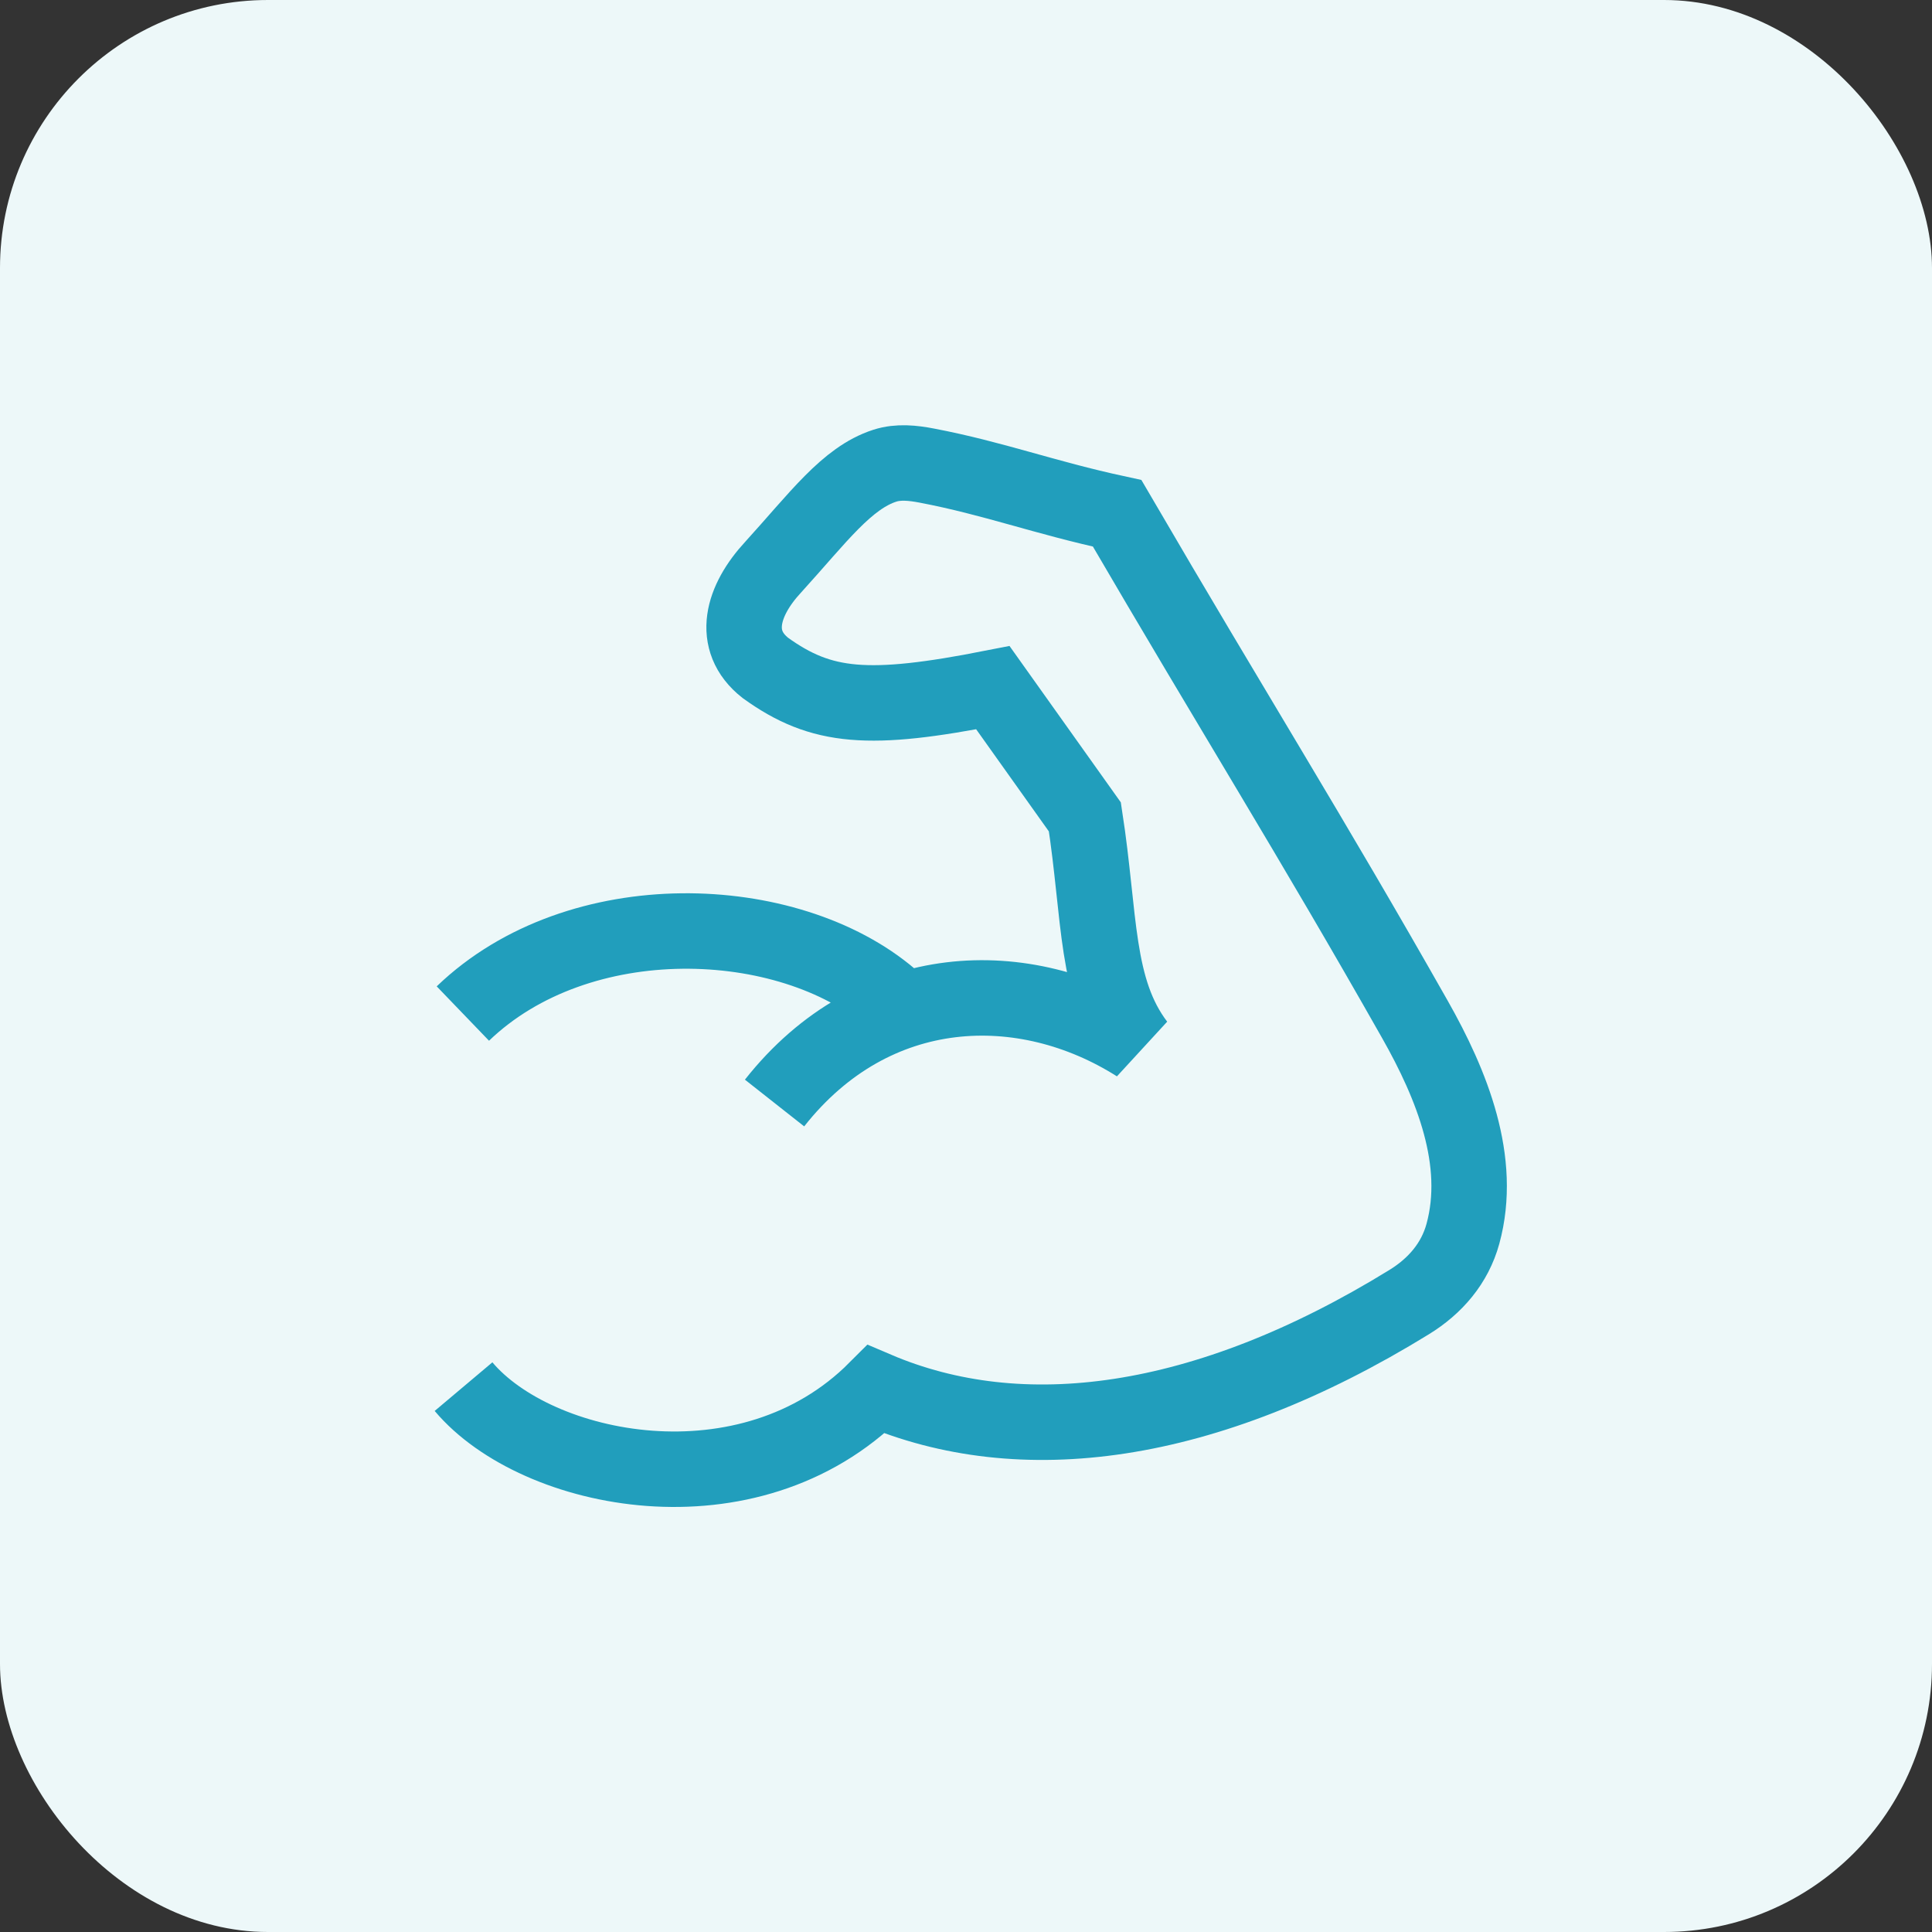 <svg fill="none" height="64" viewBox="0 0 64 64" width="64" xmlns="http://www.w3.org/2000/svg"><rect x="0" y="0" width="64" height="64" fill="#333333" stroke="none"/><rect fill="#edf8f9" height="64" rx="8.878" width="64"/><path d="m15.333 33.575c3.843-3.698 10.777-3.418 14.171-.521m-3.846 3.485c3.286-4.168 8.282-4.303 12.011-1.939-1.399-1.842-1.214-4.188-1.731-7.538l-3.048-4.282c-4.114.809-5.675.685-7.537-.655-1.154-.911-.761-2.238.259-3.338 1.49-1.638 2.438-2.955 3.702-3.361.446-.143.926-.091 1.386-.003 2.225.425 3.875 1.055 6.307 1.581 3.875 6.641 6.429 10.701 9.865 16.767 1.228 2.167 2.246 4.696 1.589 7.099-.268.981-.917 1.732-1.781 2.264-6.785 4.178-12.875 4.931-17.659 2.889-4.215 4.226-11.247 2.782-13.666-.089" stroke="#219ebc" stroke-width="2.5"/></svg>